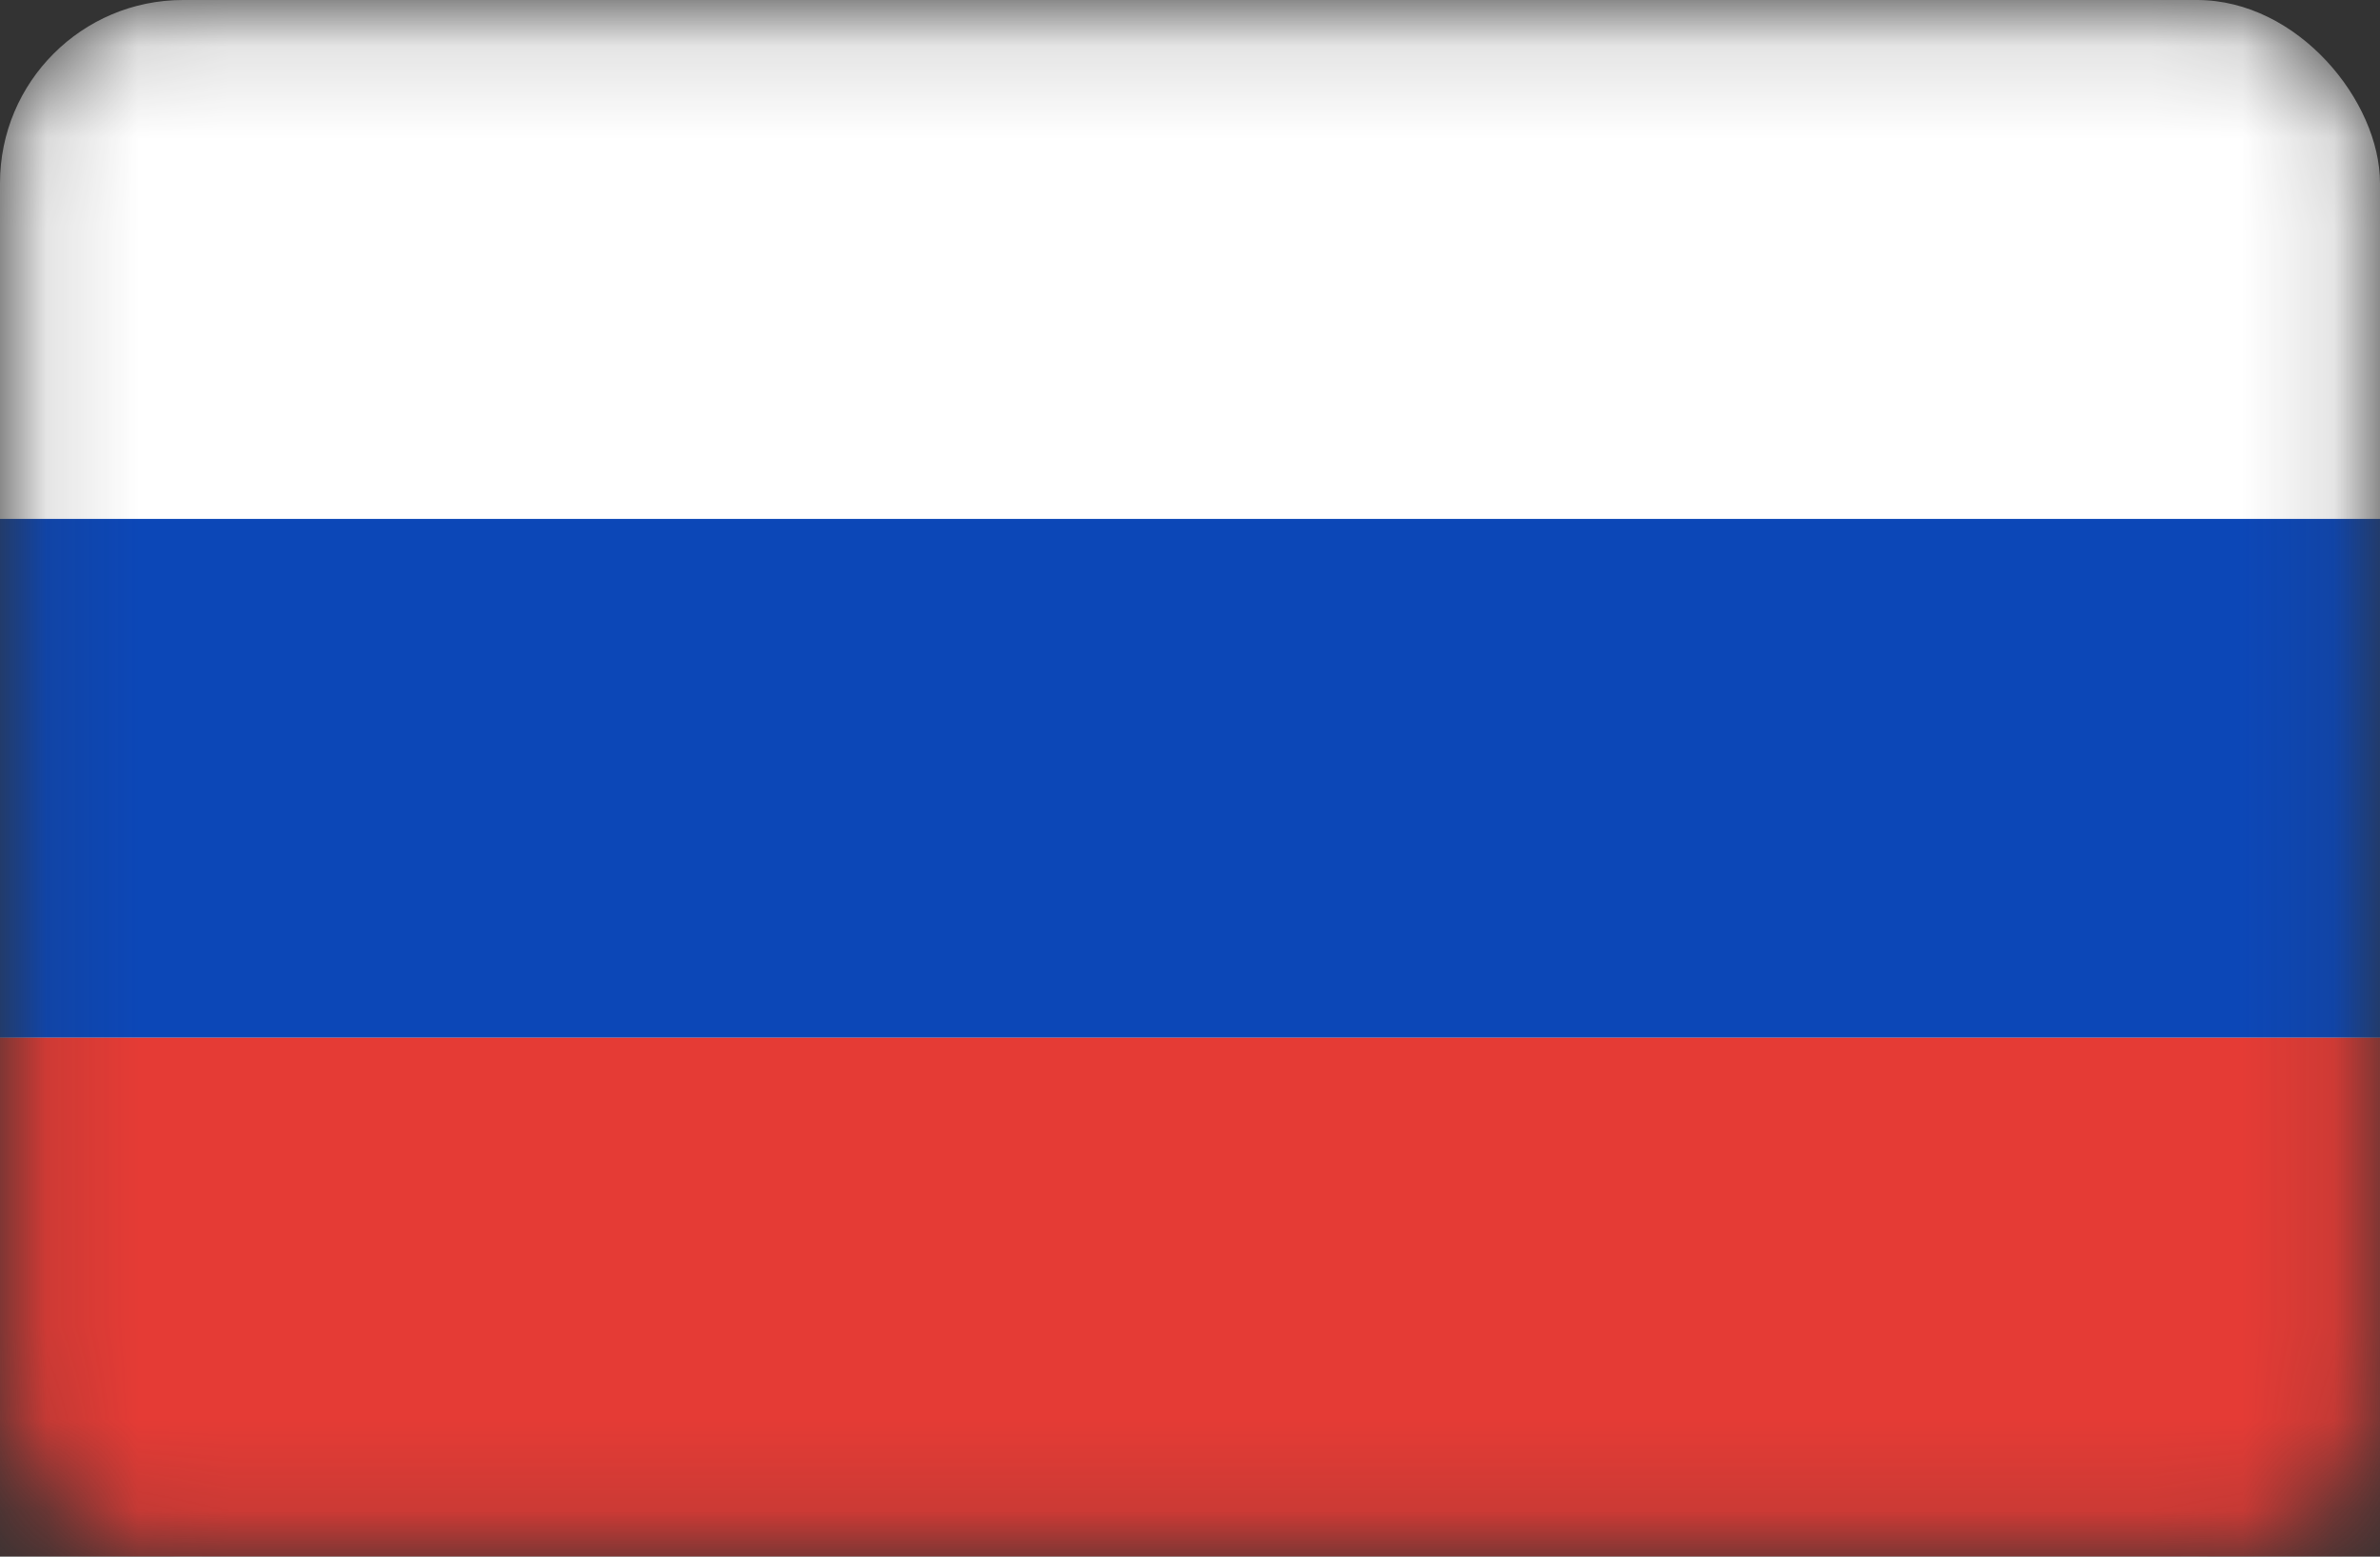 <svg width="26" height="17" viewBox="0 0 26 17" fill="none" xmlns="http://www.w3.org/2000/svg">
<rect x="0" y="0" width="26" height="17" fill="#333333" stroke="none"/>
<mask id="mask0_2400_1395" style="mask-type:alpha" maskUnits="userSpaceOnUse" x="0" y="0" width="26" height="17">
<rect x="0.25" y="0.25" width="25.5" height="16.5" rx="1.75" fill="white" stroke="white" stroke-width="0.5"/>
</mask>
<g mask="url(#mask0_2400_1395)">
<rect width="26" height="17" rx="2" fill="white"/>
<path fill-rule="evenodd" clip-rule="evenodd" d="M0 11.333H26V5.667H0V11.333Z" fill="#0C47B7"/>
<path fill-rule="evenodd" clip-rule="evenodd" d="M0 17H26V11.333H0V17Z" fill="#E53B35"/>
</g>
</svg>
